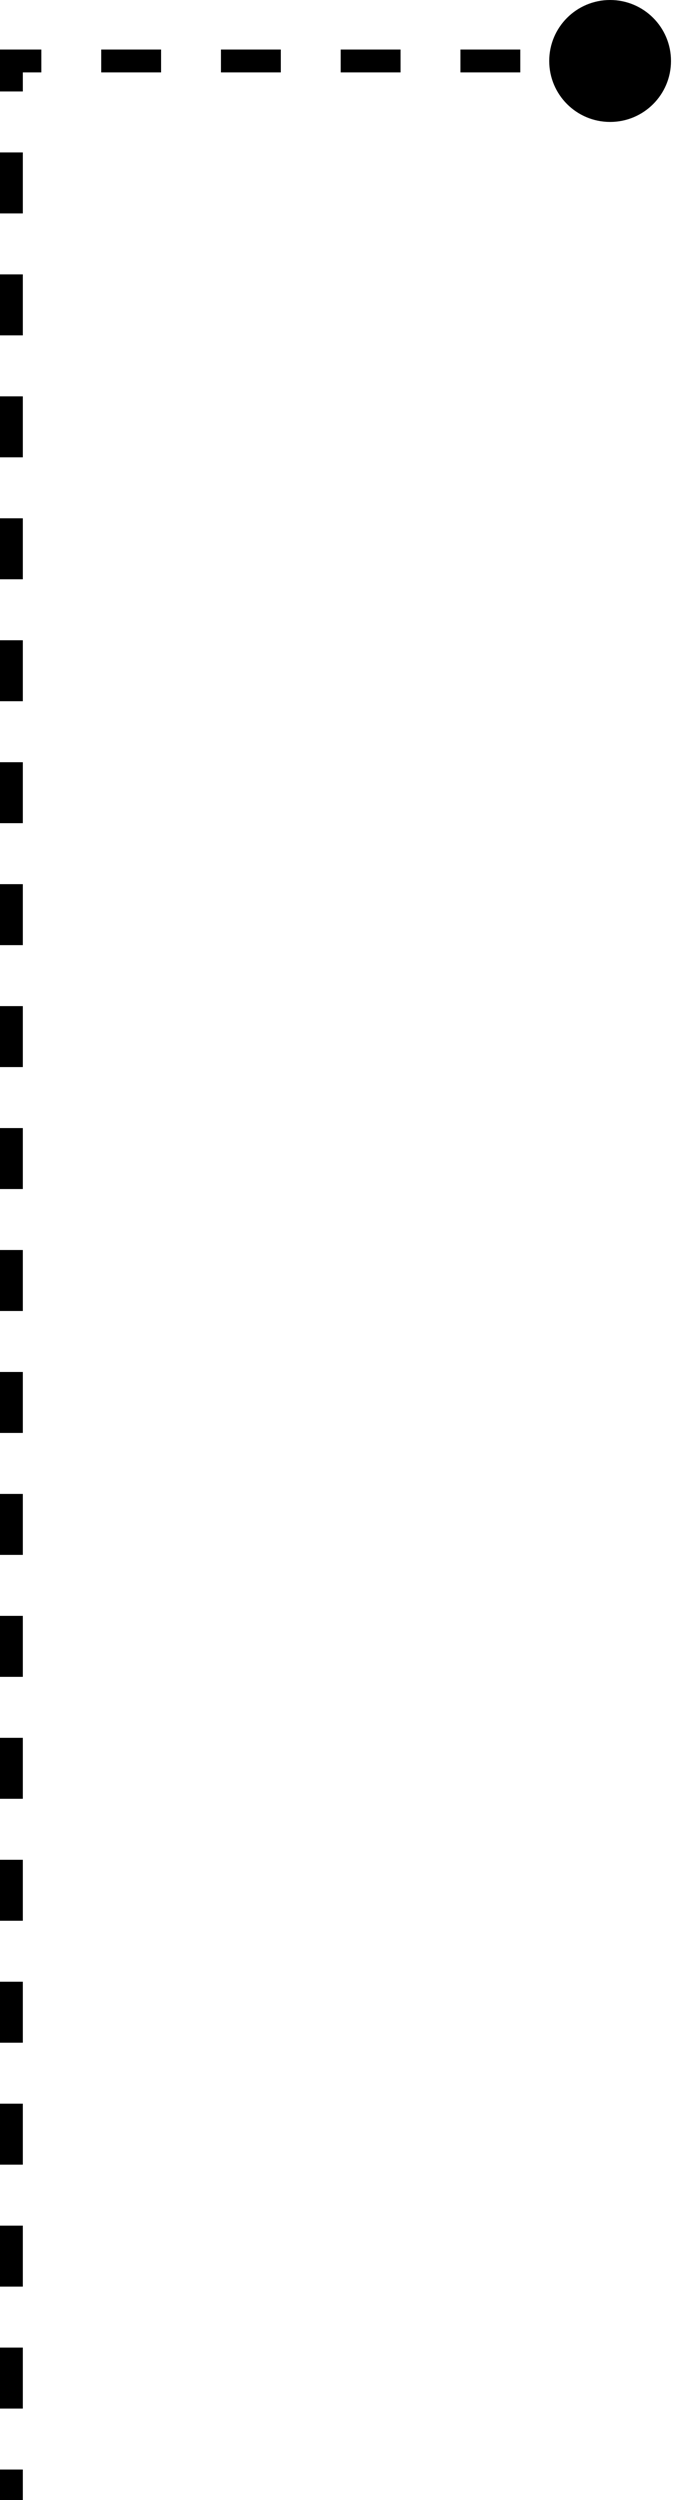 <svg xmlns="http://www.w3.org/2000/svg" fill="none" viewBox="0 0 45 164" height="164" width="45">
<path style="fill:#92FF00;fill:color(display-p3 0.573 1 0);fill-opacity:1;" fill="#92FF00" d="M0.75 4V3.25H0V4H0.75ZM36.08 4C36.08 6.209 37.87 8 40.08 8C42.289 8 44.08 6.209 44.08 4C44.08 1.791 42.289 0 40.08 0C37.87 0 36.08 1.791 36.08 4ZM0.75 164H1.5V162H0.75H0V164H0.75ZM0.75 158H1.5V154H0.75H0V158H0.75ZM0.75 150H1.5V146H0.75H0V150H0.75ZM0.75 142H1.5V138H0.75H0V142H0.75ZM0.75 134H1.5V130H0.75H0V134H0.75ZM0.75 126H1.5V122H0.75H0V126H0.75ZM0.75 118H1.5V114H0.75H0V118H0.75ZM0.75 110H1.5V106H0.75H0V110H0.75ZM0.75 102H1.5V98H0.75H0V102H0.75ZM0.75 94H1.5V90H0.75H0V94H0.75ZM0.75 86H1.5V82H0.75H0V86H0.75ZM0.75 78H1.5V74H0.75H0V78H0.75ZM0.75 70H1.5V66H0.75H0V70H0.75ZM0.75 62H1.5V58H0.75H0V62H0.75ZM0.75 54H1.5V50H0.75H0V54H0.75ZM0.75 46H1.5V42H0.75H0V46H0.75ZM0.75 38H1.5V34H0.75H0V38H0.75ZM0.75 30H1.5V26H0.75H0V30H0.75ZM0.75 22H1.5V18H0.75H0V22H0.75ZM0.75 14H1.5V10H0.75H0V14H0.75ZM0.75 6H1.5V4H0.75H0V6H0.75ZM0.75 4V4.75H2.716V4V3.25H0.75V4ZM6.649 4V4.75H10.582V4V3.25H6.649V4ZM14.515 4V4.75H18.448V4V3.25H14.515V4ZM22.381 4V4.75H26.314V4V3.25H22.381V4ZM30.247 4V4.75H34.18V4V3.25H30.247V4ZM38.113 4V4.75H40.08V4V3.25H38.113V4Z"></path>
</svg>
